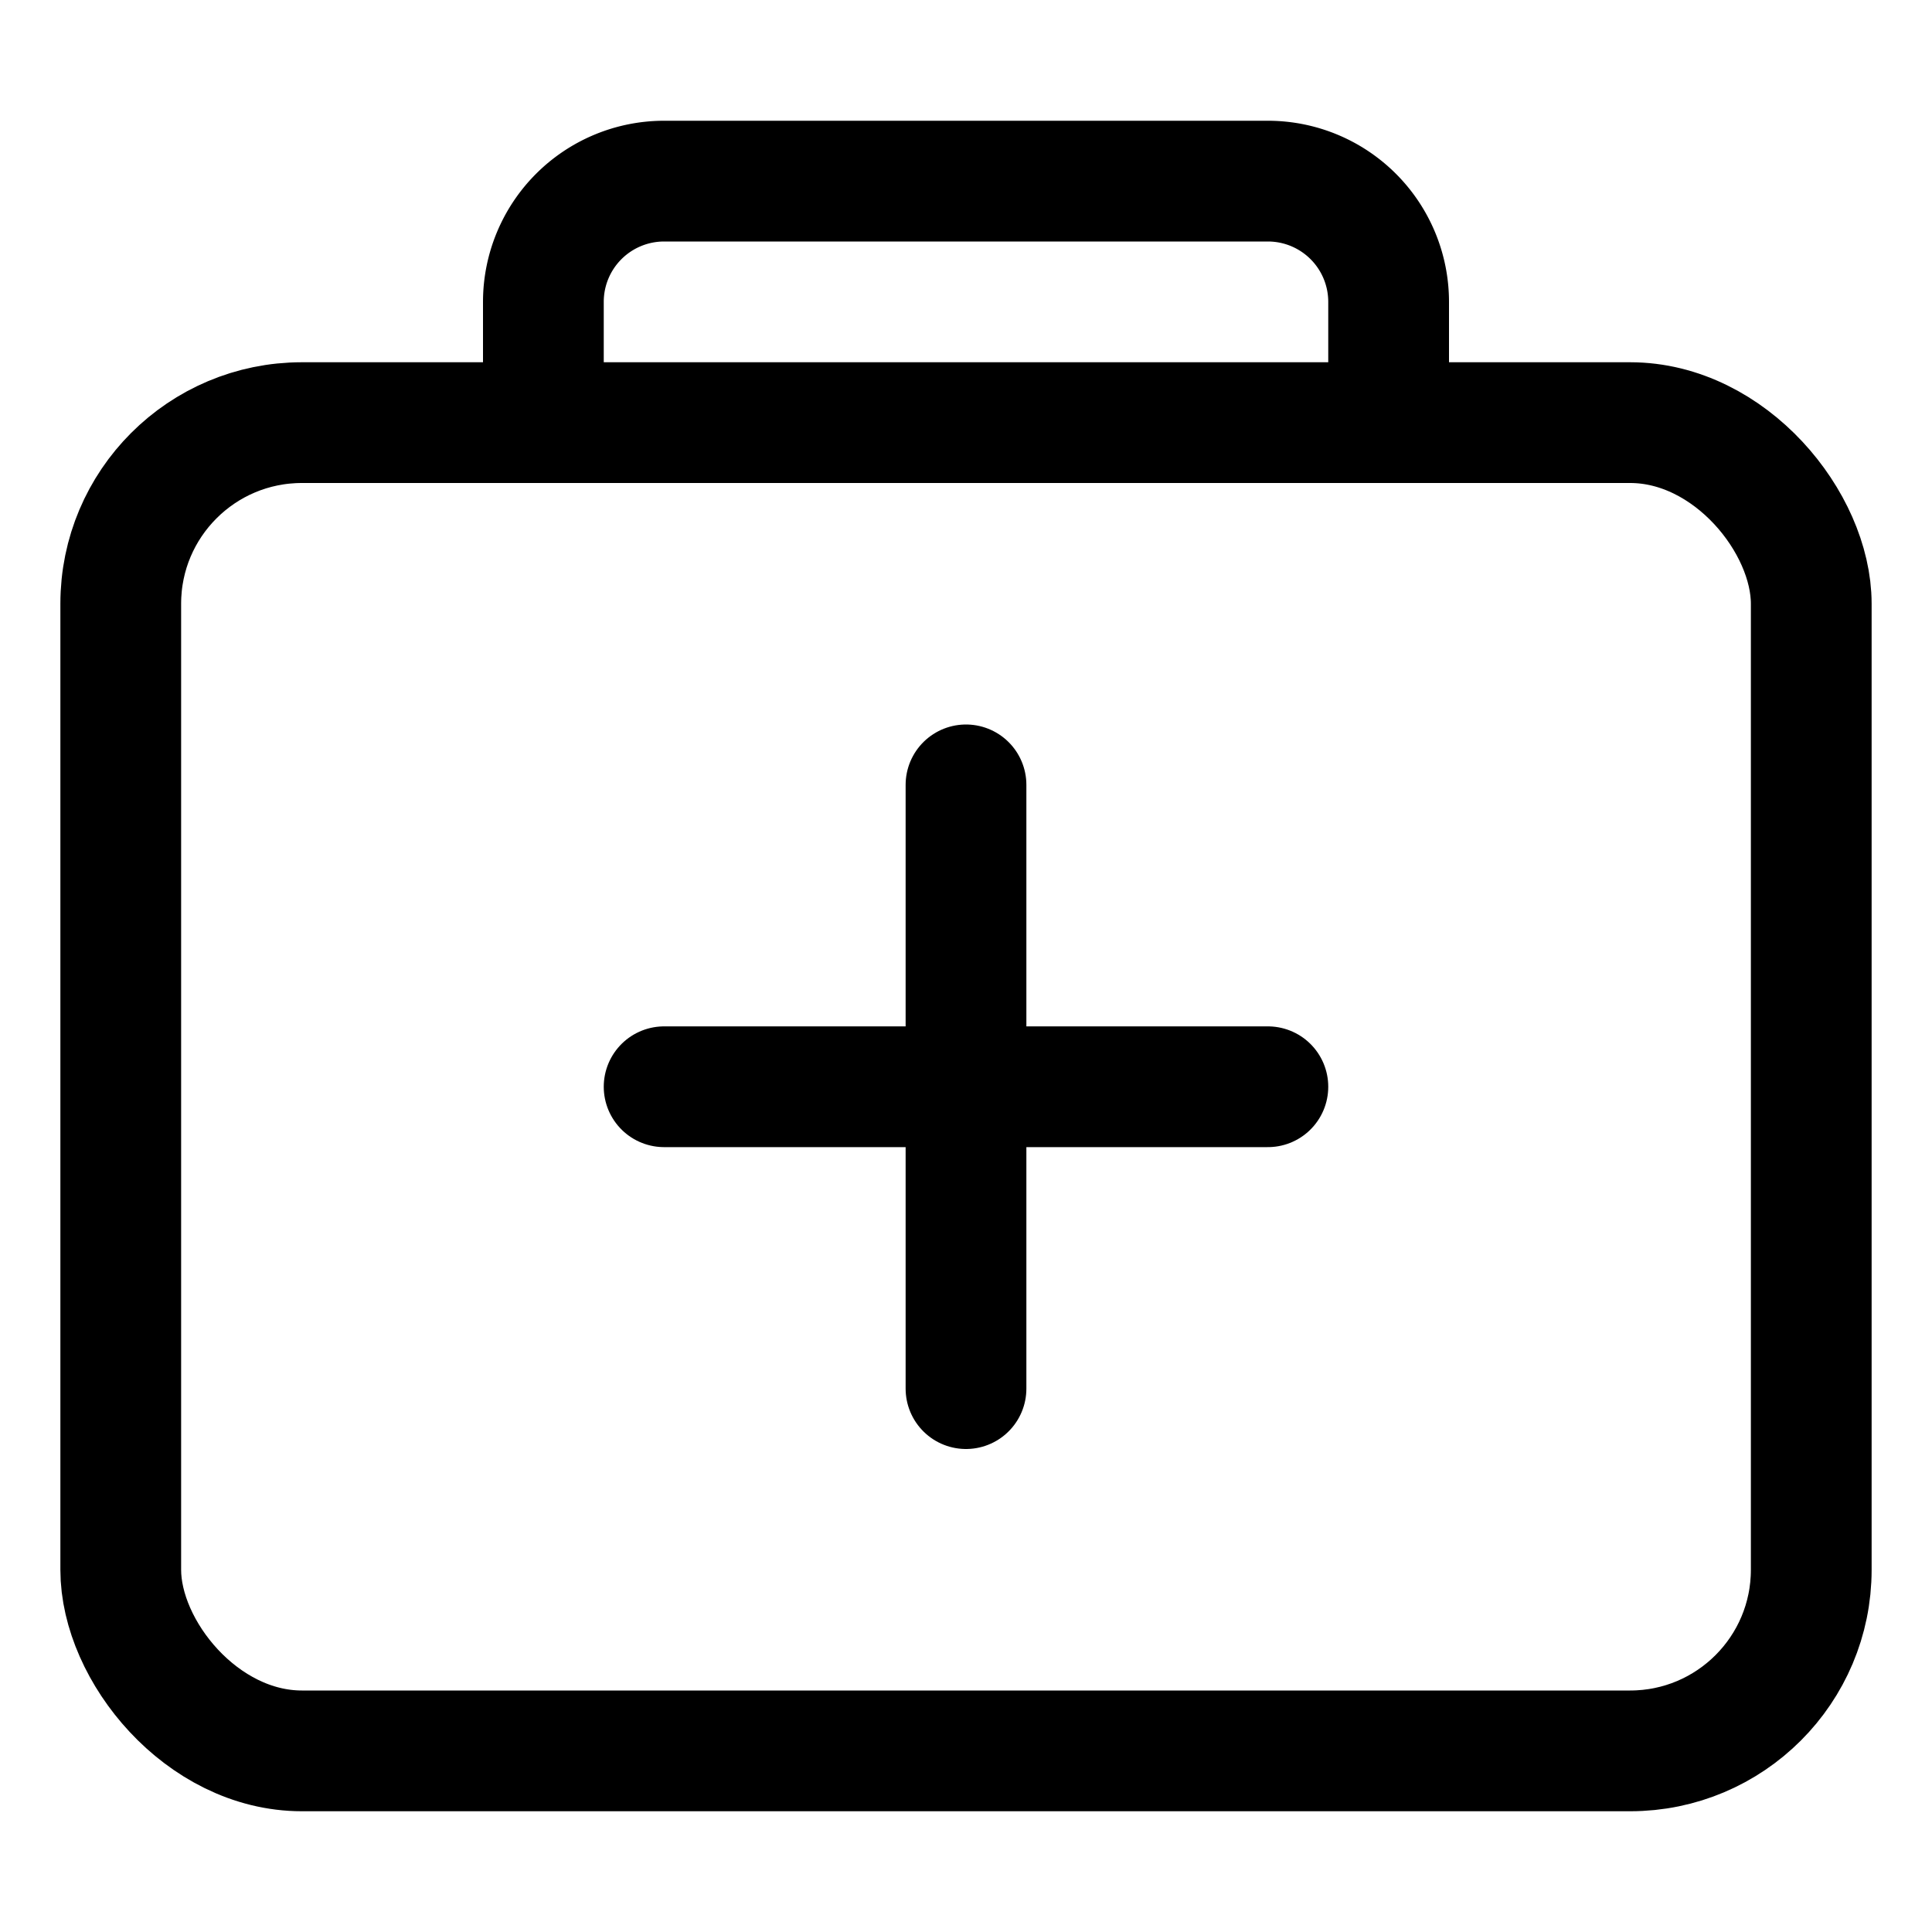 <svg xmlns="http://www.w3.org/2000/svg" width="512" height="512" viewBox="0 0 512 512"><rect x="32" y="112" width="448" height="352" rx="48" ry="48" style="fill:none;stroke:#000;stroke-linejoin:round;stroke-width:32px"/><path d="M144,112V80a32,32,0,0,1,32-32H336a32,32,0,0,1,32,32v32" style="fill:none;stroke:#000;stroke-linecap:round;stroke-linejoin:round;stroke-width:32px"/><line x1="256" y1="208" x2="256" y2="368" style="fill:none;stroke:#000;stroke-linecap:round;stroke-linejoin:round;stroke-width:32px"/><line x1="336" y1="288" x2="176" y2="288" style="fill:none;stroke:#000;stroke-linecap:round;stroke-linejoin:round;stroke-width:32px"/></svg>